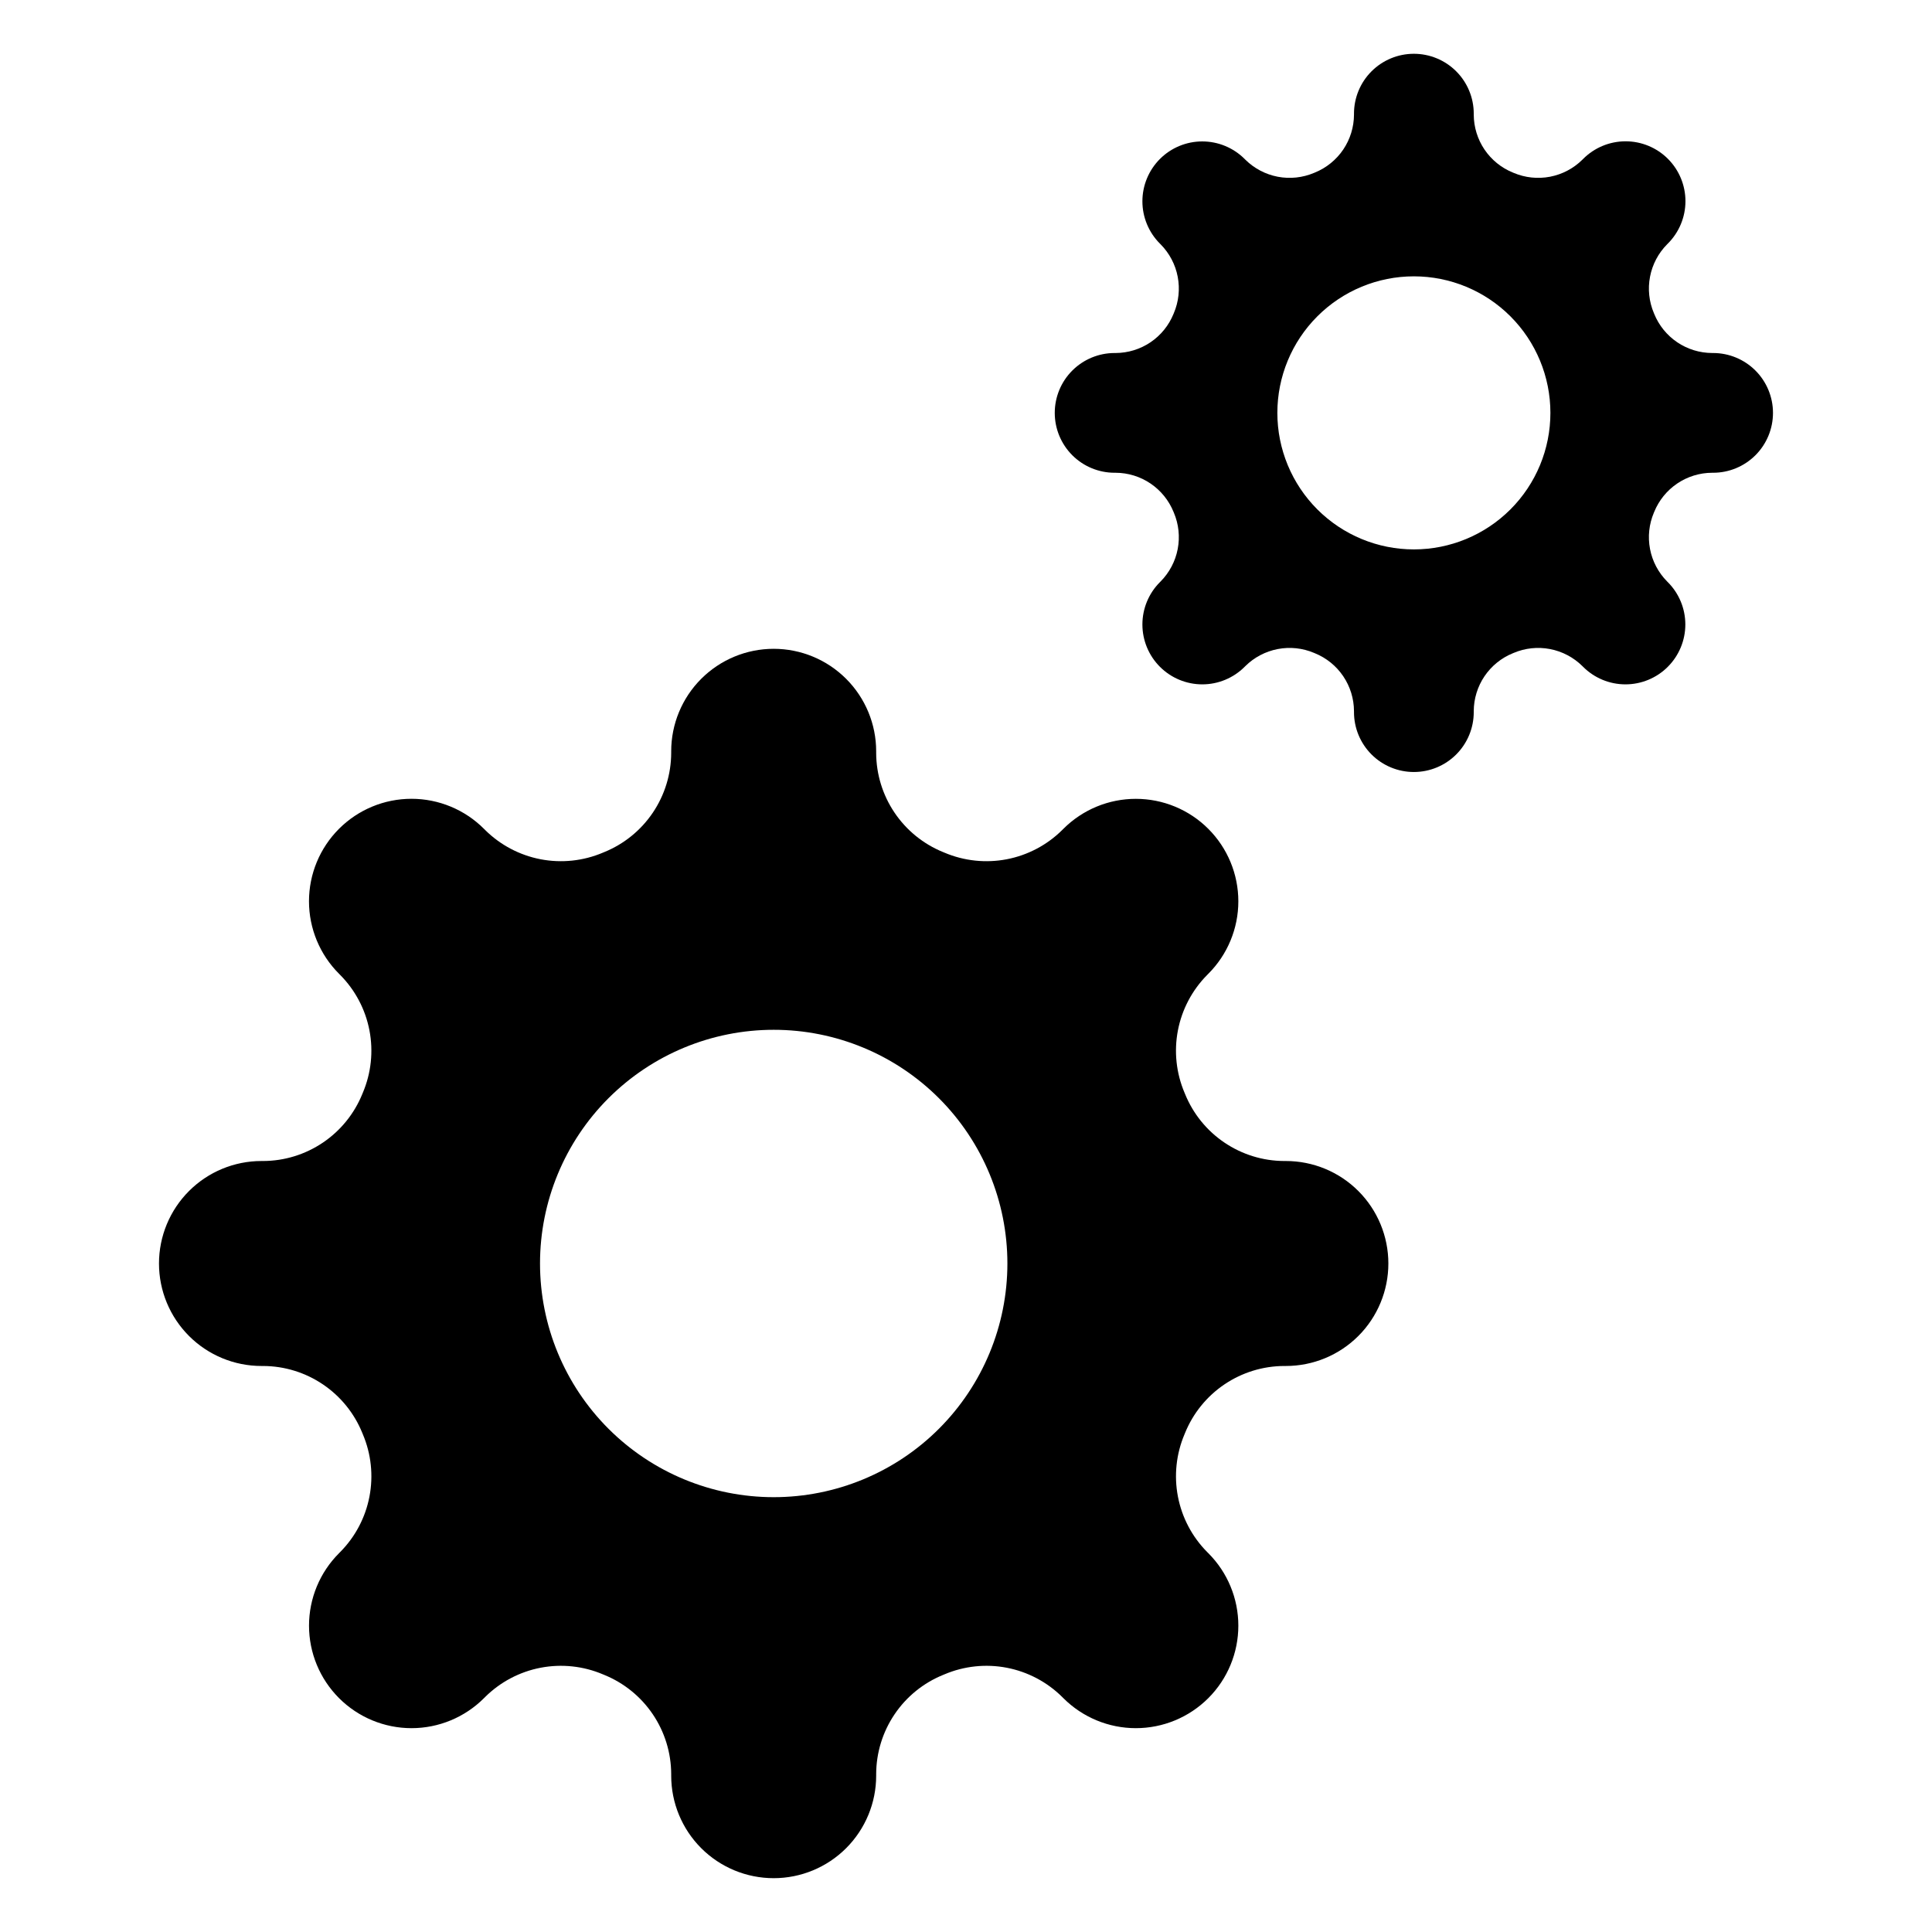 <?xml version="1.0" encoding="UTF-8"?>
<!-- Uploaded to: ICON Repo, www.svgrepo.com, Generator: ICON Repo Mixer Tools -->
<svg fill="#000000" width="800px" height="800px" version="1.1" viewBox="144 144 512 512" xmlns="http://www.w3.org/2000/svg">
 <g>
  <path d="m484.77 451.68h-0.449c-5.641-0.02-11.152-1.719-15.828-4.879-4.676-3.156-8.309-7.637-10.434-12.863l-0.148-0.355c-2.211-5.211-2.82-10.957-1.754-16.516 1.07-5.555 3.766-10.668 7.746-14.688l0.312-0.312v-0.004c5.094-5.094 7.957-12 7.957-19.207 0-7.203-2.863-14.109-7.957-19.203s-12.004-7.953-19.207-7.953-14.109 2.859-19.203 7.953l-0.316 0.316c-4.019 3.981-9.129 6.676-14.688 7.746-5.555 1.066-11.305 0.457-16.512-1.754l-0.352-0.145c-5.227-2.125-9.707-5.758-12.863-10.434-3.16-4.676-4.859-10.188-4.879-15.832v-0.449 0.004c0-7.203-2.863-14.113-7.957-19.207s-12-7.957-19.203-7.957c-7.203 0-14.113 2.863-19.207 7.957s-7.953 12.004-7.953 19.207v0.445c-0.023 5.644-1.719 11.156-4.879 15.832s-7.637 8.309-12.867 10.434l-0.352 0.145h0.004c-5.211 2.211-10.957 2.82-16.516 1.754-5.555-1.07-10.668-3.766-14.688-7.746l-0.316-0.316c-5.09-5.098-12-7.961-19.207-7.965-7.207 0-14.117 2.859-19.211 7.957-5.098 5.094-7.957 12.004-7.957 19.211 0.004 7.207 2.867 14.117 7.965 19.207l0.312 0.312v0.004c3.984 4.019 6.68 9.133 7.746 14.688 1.066 5.559 0.457 11.305-1.75 16.516l-0.148 0.355c-2.125 5.227-5.758 9.707-10.434 12.863-4.68 3.16-10.188 4.859-15.832 4.879h-0.449c-7.203 0-14.109 2.859-19.203 7.953s-7.957 12.004-7.957 19.207 2.863 14.113 7.957 19.207 12 7.953 19.203 7.953h0.453c5.644 0.02 11.156 1.719 15.832 4.879 4.68 3.16 8.309 7.641 10.434 12.867l0.145 0.348v0.004c2.207 5.207 2.816 10.953 1.75 16.508-1.066 5.559-3.762 10.668-7.746 14.688l-0.316 0.316h0.004c-5.094 5.094-7.957 12-7.957 19.203s2.863 14.113 7.957 19.207l0.004 0.004c5.094 5.094 12 7.957 19.203 7.957 7.207 0 14.113-2.863 19.207-7.957l0.312-0.312c4.019-3.981 9.133-6.676 14.688-7.746 5.559-1.066 11.305-0.457 16.516 1.754l0.352 0.145h-0.004c5.231 2.125 9.707 5.758 12.867 10.434s4.856 10.188 4.879 15.828v0.449c0 7.203 2.859 14.113 7.953 19.207s12.004 7.953 19.207 7.953c7.203 0 14.109-2.859 19.203-7.953s7.957-12.004 7.957-19.207v-0.449c0.02-5.641 1.719-11.152 4.879-15.828 3.156-4.676 7.637-8.309 12.863-10.434l0.352-0.145c5.207-2.211 10.957-2.82 16.512-1.754 5.555 1.07 10.668 3.766 14.688 7.746l0.312 0.312c5.094 5.094 12.004 7.957 19.207 7.957s14.113-2.863 19.207-7.957l0.004-0.004c5.094-5.094 7.953-12.004 7.953-19.207s-2.859-14.109-7.953-19.203l-0.316-0.316c-3.981-4.019-6.676-9.133-7.742-14.688-1.07-5.555-0.461-11.301 1.746-16.508l0.145-0.348v-0.004c2.125-5.227 5.758-9.707 10.434-12.867 4.68-3.16 10.188-4.859 15.832-4.879h0.453c7.203 0 14.113-2.859 19.207-7.953s7.953-12.004 7.953-19.207-2.859-14.113-7.953-19.207-12.004-7.953-19.207-7.953zm-135.73 89.086c-16.426 0-32.176-6.523-43.793-18.141-11.613-11.613-18.137-27.363-18.137-43.789 0-16.426 6.523-32.18 18.137-43.793s27.367-18.137 43.793-18.137c16.426-0.004 32.176 6.523 43.793 18.137 11.613 11.613 18.137 27.367 18.137 43.793 0 16.426-6.523 32.176-18.137 43.793-11.613 11.613-27.367 18.137-43.793 18.137z"/>
  <path d="m597.99 237.55h-0.262c-3.297-0.012-6.516-1.004-9.25-2.848-2.731-1.848-4.852-4.461-6.094-7.516l-0.086-0.207c-1.293-3.043-1.648-6.402-1.023-9.648 0.621-3.246 2.195-6.234 4.523-8.582l0.184-0.184c2.988-2.973 4.672-7.012 4.68-11.23 0.004-4.215-1.668-8.262-4.648-11.242-2.981-2.981-7.027-4.652-11.242-4.644-4.215 0.004-8.258 1.688-11.23 4.676l-0.184 0.184c-2.348 2.328-5.336 3.902-8.582 4.527-3.246 0.621-6.602 0.266-9.645-1.023l-0.203-0.086h-0.004c-3.055-1.242-5.668-3.363-7.516-6.094-1.844-2.734-2.836-5.953-2.848-9.25v-0.262c0-4.207-1.672-8.246-4.648-11.219-2.977-2.977-7.012-4.648-11.219-4.648h-0.004c-4.207 0-8.242 1.672-11.219 4.648-2.977 2.973-4.648 7.012-4.648 11.219v0.262c-0.012 3.297-1.004 6.516-2.848 9.25-1.848 2.731-4.461 4.852-7.516 6.094l-0.203 0.086h-0.004c-3.043 1.289-6.398 1.645-9.645 1.023-3.246-0.625-6.234-2.199-8.582-4.527l-0.184-0.184c-2.977-2.973-7.012-4.644-11.219-4.644-4.211-0.004-8.246 1.668-11.223 4.644-2.973 2.977-4.648 7.012-4.648 11.219 0 4.211 1.672 8.246 4.648 11.223l0.184 0.184c2.324 2.348 3.902 5.336 4.523 8.582 0.625 3.246 0.27 6.606-1.023 9.648l-0.086 0.207c-1.242 3.055-3.363 5.668-6.094 7.516-2.734 1.844-5.953 2.836-9.25 2.848h-0.262c-4.207 0-8.242 1.672-11.219 4.648s-4.648 7.012-4.648 11.219c0 4.211 1.672 8.246 4.648 11.223 2.977 2.977 7.012 4.644 11.219 4.644h0.266c3.297 0.012 6.516 1.004 9.25 2.852 2.731 1.848 4.852 4.465 6.094 7.519l0.086 0.203c1.289 3.043 1.645 6.398 1.02 9.645-0.621 3.246-2.199 6.231-4.523 8.582l-0.184 0.184c-2.977 2.973-4.648 7.012-4.648 11.219 0 4.207 1.672 8.246 4.648 11.219l0.004 0.004c2.973 2.977 7.012 4.648 11.219 4.648 4.207 0 8.242-1.672 11.219-4.648l0.184-0.184c2.348-2.324 5.336-3.898 8.582-4.523 3.246-0.625 6.602-0.27 9.645 1.023l0.203 0.086h0.004c3.055 1.238 5.668 3.363 7.516 6.094 1.844 2.731 2.836 5.953 2.848 9.25v0.262c0 4.207 1.672 8.242 4.648 11.219 2.977 2.977 7.012 4.648 11.219 4.648h0.004c4.207 0 8.242-1.672 11.219-4.648 2.977-2.977 4.648-7.012 4.648-11.219v-0.262c0.012-3.297 1.004-6.519 2.848-9.25 1.848-2.731 4.461-4.856 7.516-6.094l0.203-0.086h0.004c3.043-1.293 6.398-1.648 9.645-1.023 3.246 0.625 6.234 2.199 8.582 4.523l0.184 0.184c2.977 2.977 7.012 4.648 11.219 4.648 4.211 0 8.246-1.672 11.223-4.648l0.004-0.004h-0.004c2.977-2.973 4.648-7.012 4.648-11.219 0-4.207-1.672-8.246-4.648-11.219l-0.184-0.184c-2.324-2.352-3.902-5.336-4.523-8.582-0.625-3.246-0.27-6.602 1.02-9.645l0.086-0.203c1.242-3.055 3.363-5.672 6.094-7.519 2.734-1.848 5.953-2.84 9.25-2.852h0.266c4.207 0 8.242-1.672 11.219-4.644 2.977-2.977 4.648-7.012 4.648-11.223 0-4.207-1.672-8.242-4.648-11.219-2.977-2.977-7.012-4.648-11.219-4.648zm-79.297 52.047c-9.594 0-18.797-3.812-25.582-10.598s-10.598-15.988-10.598-25.582c0-9.598 3.812-18.801 10.598-25.586 6.785-6.785 15.988-10.598 25.582-10.598 9.598 0 18.801 3.812 25.586 10.598 6.785 6.785 10.594 15.988 10.594 25.586 0.004 9.594-3.809 18.797-10.594 25.582s-15.988 10.598-25.586 10.598z"/>
 </g>
</svg>